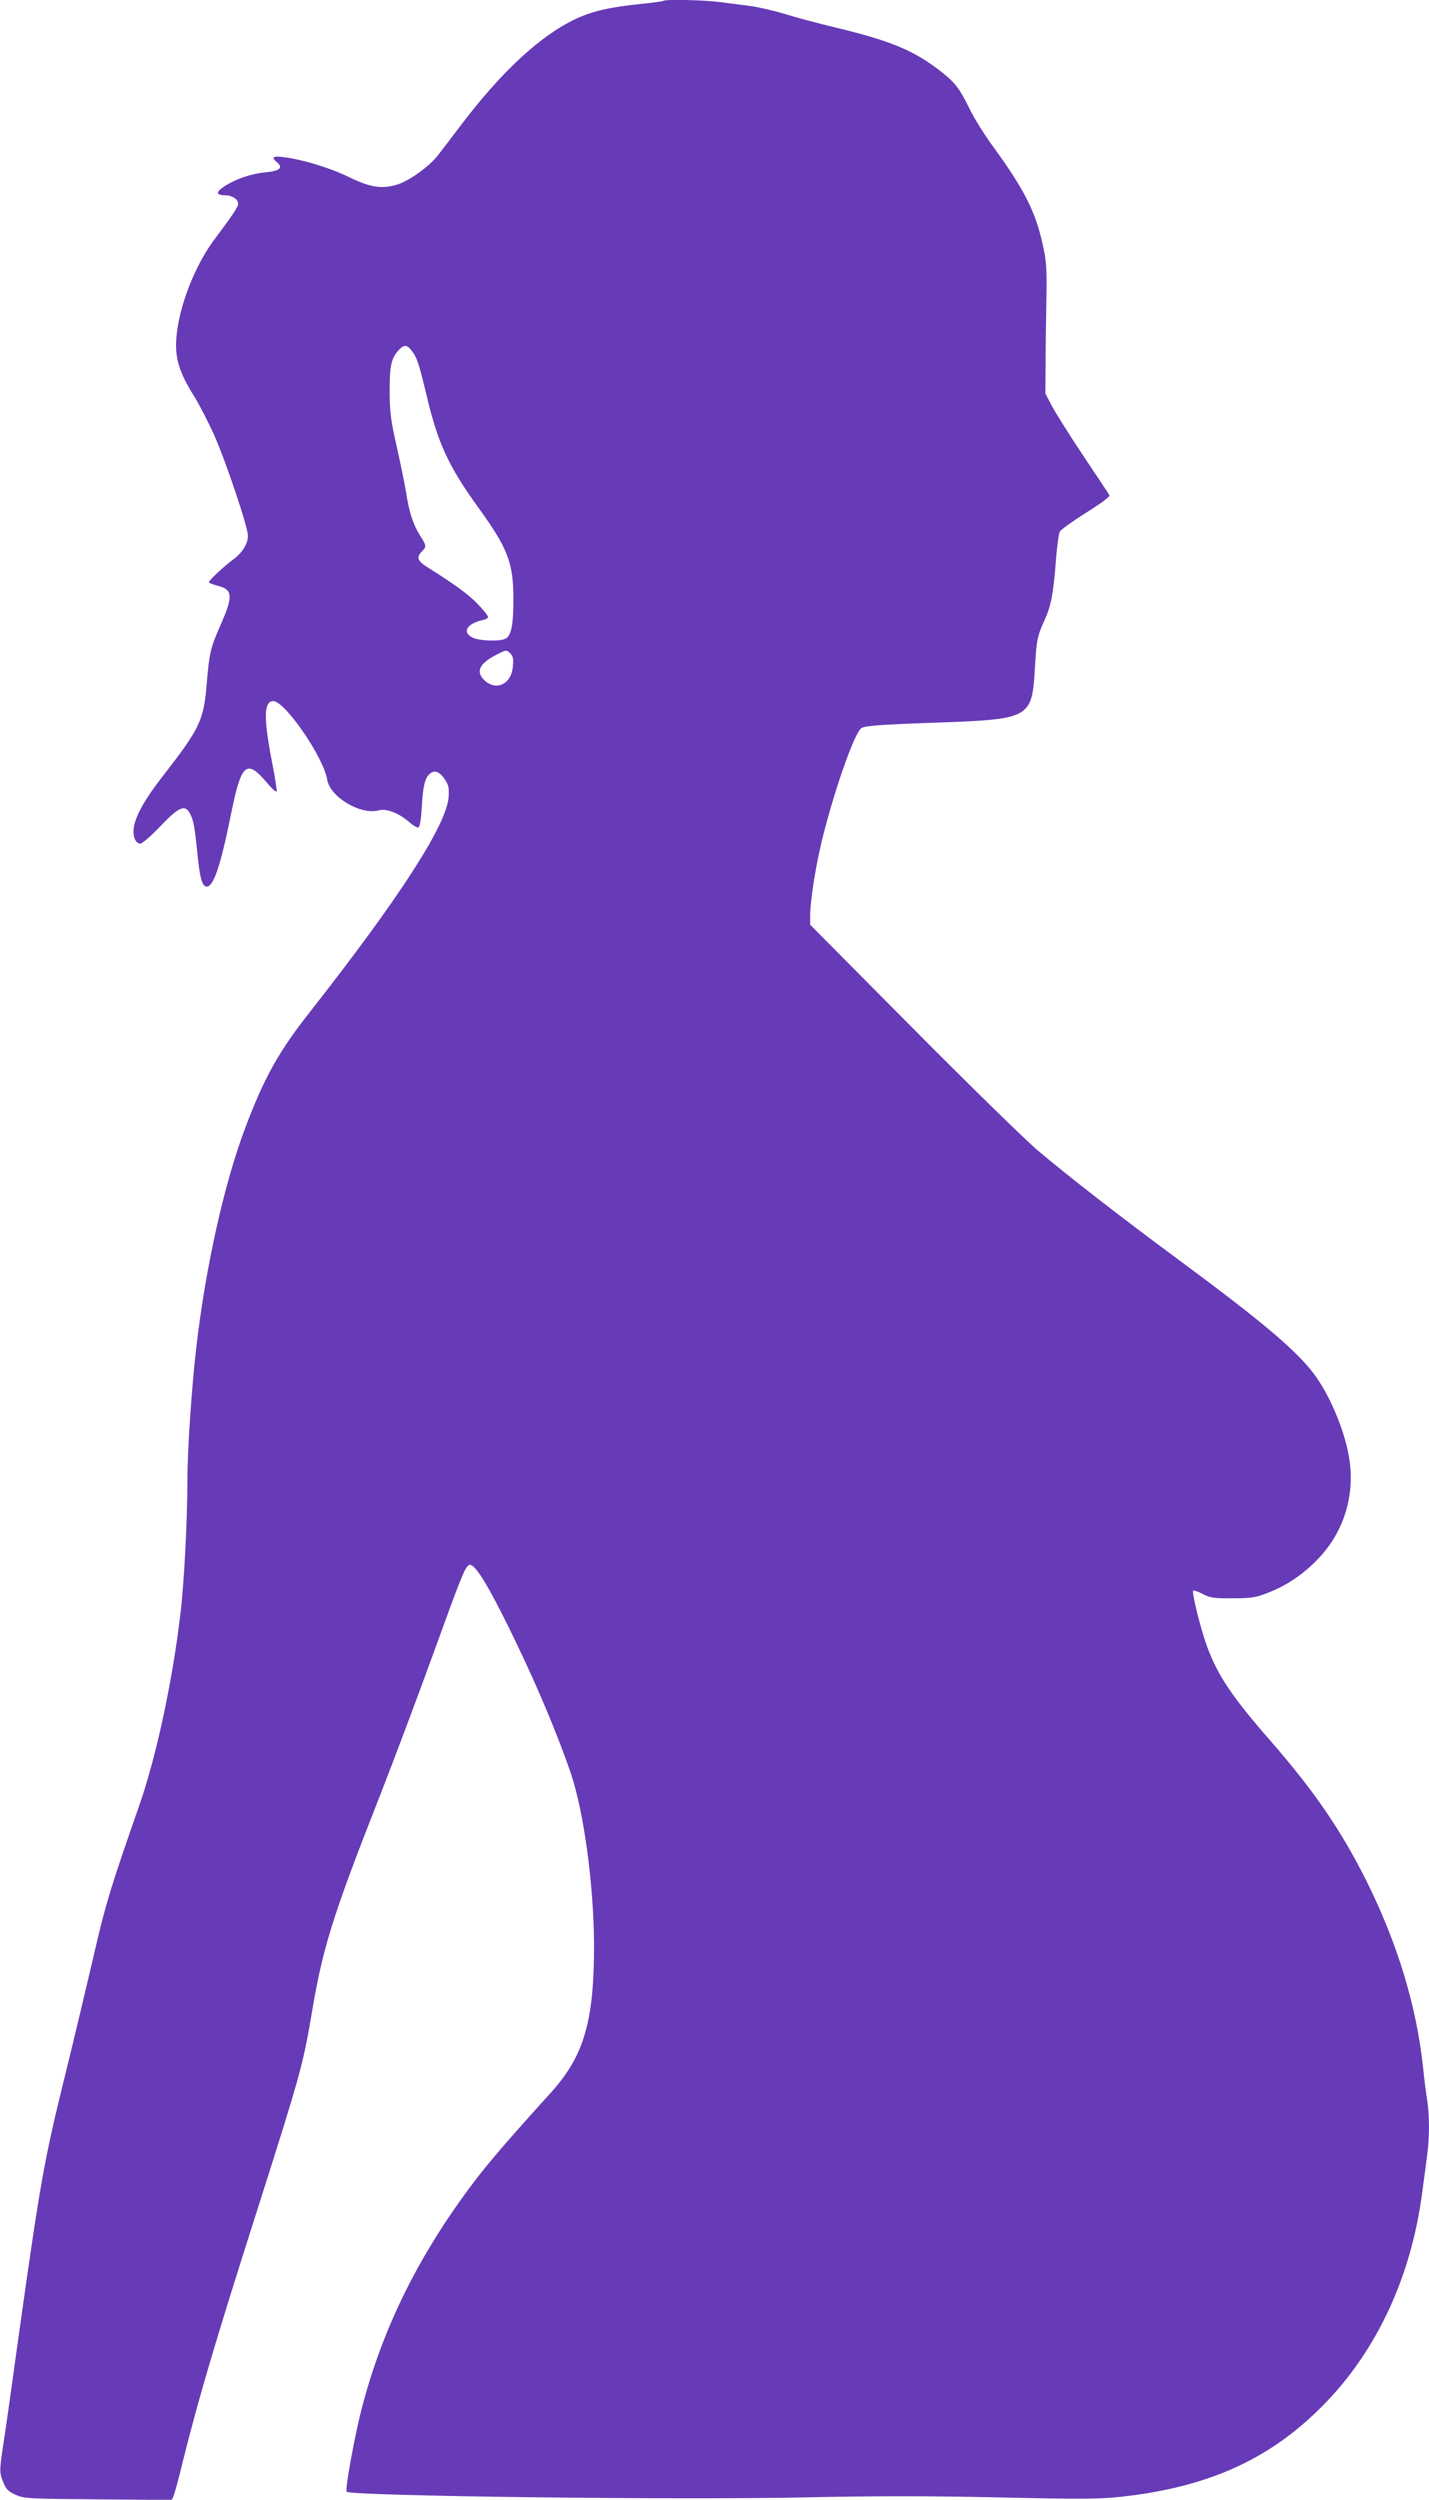 <?xml version="1.0" standalone="no"?>
<!DOCTYPE svg PUBLIC "-//W3C//DTD SVG 20010904//EN"
 "http://www.w3.org/TR/2001/REC-SVG-20010904/DTD/svg10.dtd">
<svg version="1.0" xmlns="http://www.w3.org/2000/svg"
 width="732pt" height="1280pt" viewBox="0 0 732 1280"
 preserveAspectRatio="xMidYMid meet">
<g transform="translate(0,1280) scale(0.1,-0.1)"
fill="#673ab7" stroke="none">
<path d="M3399 12796 c-3 -3 -54 -10 -114 -16 -160 -16 -250 -37 -334 -76
-182 -85 -383 -271 -593 -549 -50 -66 -103 -135 -117 -153 -43 -55 -149 -131
-209 -148 -78 -23 -138 -13 -246 40 -94 46 -234 89 -331 101 -59 8 -68 0 -34
-28 31 -27 10 -43 -65 -50 -72 -7 -150 -34 -208 -72 -44 -29 -42 -45 7 -45 34
0 65 -21 65 -44 0 -15 -35 -67 -115 -173 -107 -140 -190 -354 -202 -518 -7
-101 16 -174 92 -295 29 -47 75 -137 103 -200 62 -141 172 -469 172 -513 0
-42 -29 -88 -77 -123 -46 -34 -123 -106 -123 -115 0 -4 20 -12 45 -18 78 -20
80 -53 15 -201 -51 -115 -58 -143 -71 -300 -15 -187 -34 -228 -221 -469 -127
-162 -172 -262 -148 -325 5 -15 17 -26 28 -26 10 0 57 40 104 90 96 100 126
113 152 63 18 -36 23 -66 36 -192 13 -135 25 -181 49 -181 34 0 70 103 121
355 56 280 81 303 190 174 24 -29 46 -47 47 -42 2 6 -8 71 -22 143 -46 235
-44 320 5 320 60 0 258 -289 276 -402 15 -90 174 -184 266 -157 38 10 102 -15
155 -61 19 -17 40 -29 46 -27 8 2 14 43 18 108 6 108 16 146 42 168 24 19 49
10 75 -29 20 -29 23 -45 20 -91 -10 -142 -249 -513 -713 -1104 -156 -198 -231
-332 -326 -583 -109 -286 -204 -710 -253 -1127 -24 -206 -46 -527 -46 -685 0
-204 -17 -531 -36 -685 -40 -342 -124 -732 -210 -978 -151 -432 -175 -513
-239 -792 -37 -159 -100 -423 -140 -585 -108 -437 -128 -549 -235 -1310 -33
-239 -67 -482 -76 -540 -28 -183 -28 -187 -9 -236 15 -39 25 -50 64 -68 44
-20 62 -21 424 -24 l377 -3 10 23 c5 13 26 88 45 168 81 325 164 608 380 1285
222 697 237 751 280 1005 58 347 105 499 353 1130 66 168 186 487 267 710 150
414 166 453 187 466 22 14 77 -67 172 -255 142 -281 269 -575 350 -811 67
-199 117 -567 119 -875 1 -393 -51 -572 -220 -759 -219 -242 -320 -359 -397
-461 -279 -369 -464 -741 -571 -1150 -37 -140 -89 -424 -79 -434 22 -22 1705
-43 2334 -29 384 8 641 8 1009 0 429 -10 511 -9 630 4 456 51 776 201 1051
491 260 273 429 644 484 1058 9 66 21 154 26 195 13 94 13 205 1 284 -6 34
-15 108 -21 166 -34 320 -131 638 -291 960 -130 259 -267 459 -490 715 -198
226 -273 338 -328 490 -33 93 -77 272 -69 280 3 3 25 -4 49 -17 38 -20 58 -23
154 -22 95 0 119 4 180 28 98 38 183 96 260 177 133 141 189 331 154 525 -24
137 -100 316 -180 421 -89 118 -265 267 -679 573 -301 222 -583 441 -735 570
-66 56 -355 339 -642 628 l-523 527 0 42 c0 86 32 283 70 428 66 255 160 517
193 537 20 12 99 18 392 28 470 17 481 23 496 273 8 151 13 171 52 257 31 67
44 137 56 302 6 70 14 135 20 146 5 10 66 53 135 97 74 46 123 82 119 89 -3 6
-63 97 -133 201 -70 105 -142 219 -161 255 l-34 65 1 140 c0 77 2 226 4 330 3
164 1 203 -17 286 -39 178 -94 287 -267 524 -36 50 -85 128 -108 175 -55 113
-77 139 -161 204 -134 101 -249 148 -527 215 -91 22 -208 53 -261 70 -54 16
-135 35 -180 41 -46 6 -117 15 -157 20 -73 10 -275 14 -283 6z m-1291 -1791
c28 -35 37 -63 77 -229 58 -246 113 -364 263 -572 154 -212 182 -286 182 -474
0 -128 -11 -185 -40 -200 -29 -16 -137 -12 -171 6 -54 27 -26 72 54 89 15 3
27 10 27 16 0 6 -23 35 -52 65 -45 48 -119 102 -256 188 -53 33 -60 51 -33 80
27 28 27 30 -8 85 -35 55 -56 121 -71 221 -7 41 -28 145 -47 230 -29 125 -36
177 -37 270 -1 137 6 179 40 220 31 36 47 38 72 5z m507 -1552 c13 -13 16 -28
12 -67 -8 -91 -88 -127 -148 -67 -42 43 -23 83 61 127 55 28 54 28 75 7z"/>
</g>
</svg>
